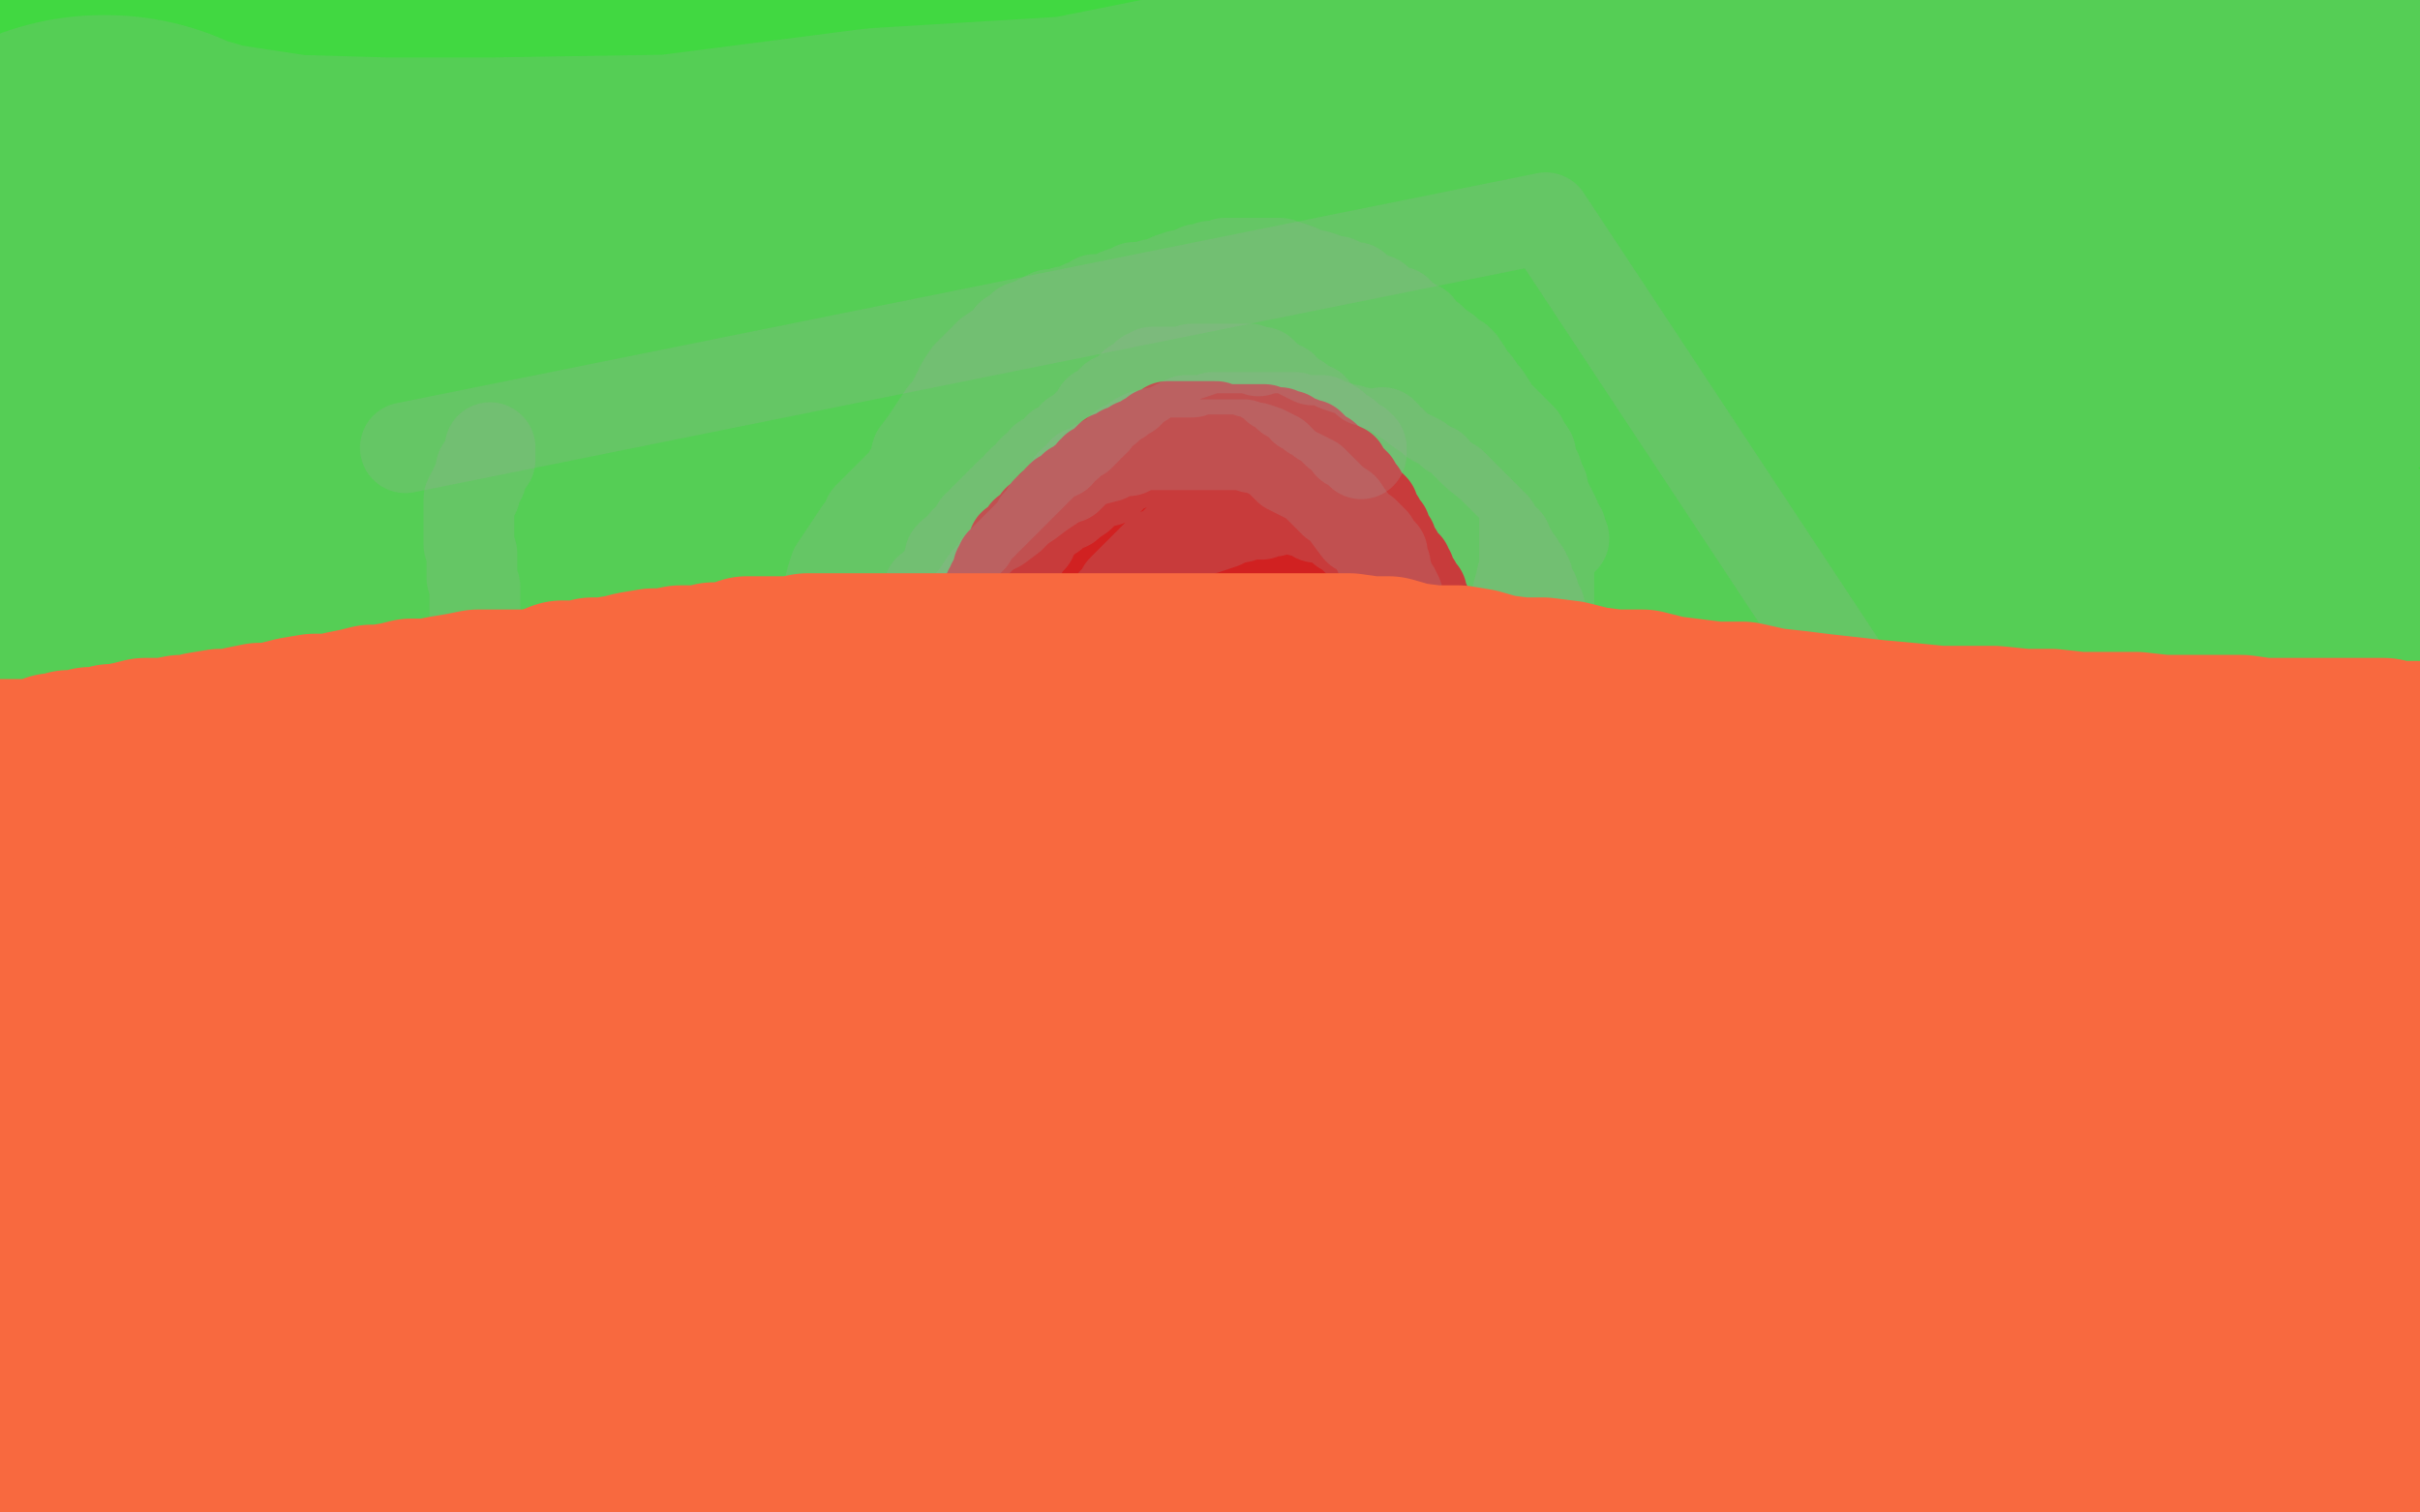 <?xml version="1.0" standalone="no"?>
<!DOCTYPE svg PUBLIC "-//W3C//DTD SVG 1.1//EN"
"http://www.w3.org/Graphics/SVG/1.1/DTD/svg11.dtd">

<svg width="800" height="500" version="1.1" xmlns="http://www.w3.org/2000/svg" xmlns:xlink="http://www.w3.org/1999/xlink" style="stroke-antialiasing: false"><desc>This SVG has been created on https://colorillo.com/</desc><rect x='0' y='0' width='800' height='500' style='fill: rgb(255,255,255); stroke-width:0' /><polyline points="385,469 374,469 369,469 365,469 356,469 353,469 350,469 345,469 338,469 335,469 332,469 329,469 326,470 322,470 318,470 316,470 312,470 309,470 306,470 302,470 300,470 297,470 291,470 288,470 285,470 282,470 279,470 276,470 273,470 270,470 266,470 262,470 258,470 254,470 250,469 246,469 243,468 240,467 237,467 234,467 231,467 228,466 225,466 222,466 217,465 213,465 209,465 203,464 198,464 193,463 189,463 183,463 178,463 174,463 170,463 164,463 160,463 154,463 149,461 144,461 139,461 134,461 130,461 126,461 122,461 118,461 114,461 110,461 106,461 102,461 98,461 93,460 89,459 84,459 80,459 76,458 73,457 70,457 66,456 62,456 59,456 55,456 51,456 49,456 46,455 42,455 39,455 37,455 34,455 31,455 28,455 26,455 23,455 21,455 19,455 18,455 17,455 16,454 14,454 13,454 12,454 12,455 12,456 12,457 13,456 15,454 18,451 22,447 26,443 30,439 34,435 40,431 49,427 58,423 68,420 80,417 94,413 107,410 121,407 133,406 145,404 157,403 169,403 181,401 193,400 205,400 217,400 229,400 241,400 253,399 265,399 277,399 289,398 299,398 310,397 321,397 330,395 341,395 350,395 359,395 369,395 377,394 385,394 393,394 401,394 409,393 418,393 426,393 434,393 442,393 450,393 458,393 466,394 474,394 482,395 490,396 497,396 502,397 509,397 514,397 522,397 528,397 534,397 538,397 546,397 554,397 562,395 570,395 579,395 587,395 595,395 602,395 609,394 614,394 622,393 627,391 632,391 638,391 643,391 649,390 653,390 658,389 661,389 666,389 670,389 675,389 681,389 686,389 691,389 695,389 699,389 704,389 709,389 712,389 715,389 718,389 721,389 724,389 727,389 730,390 732,390 735,390 738,390 740,390 742,390 744,390 746,390 749,390 750,390 751,390 752,390 753,390 754,389 755,389 755,388 755,387 756,386 756,385 756,384 757,383 758,383 758,382 758,381 759,381 759,380 760,379 761,379 762,379 763,379 764,379 765,379 766,378 767,377 770,376 771,375 772,374 773,371 773,369 773,368 773,367 773,366 773,364 772,362 772,359 771,359 770,357 770,355 769,355 768,354 768,353 767,352 766,351 763,350 761,349 758,348 756,347 753,347 750,347 746,347 742,347 736,347 730,346 725,346 717,346 708,346 698,347 687,347 675,351 663,351 648,354 636,355 622,356 608,358 596,359 583,359 570,361 555,361 541,362 527,362 513,362 499,363 487,364 474,364 460,365 446,365 432,365 418,365 406,365 392,365 379,365 367,365 355,365 343,365 331,365 320,367 310,367 300,367 291,367 282,367 272,367 262,367 251,367 242,367 232,366 222,365 212,364 202,363 193,362 183,361 175,361 166,361 158,361 150,361 142,359 134,359 126,359 119,358 111,358 106,357 98,355 91,355 86,354 78,353 72,352 66,352 61,351 56,351 50,351 46,351 41,350 38,350 34,350 30,350 24,350 20,350 17,350 14,351 10,351 8,351 5,352 2,352 0,353 4,350 9,346 14,342 23,338 33,333 42,330 54,327 66,324 78,322 91,319 105,315 120,312 135,310 151,306 170,303 188,299 209,296 226,295 243,294 259,294 279,293 299,291 316,291 330,291 345,291 361,291 378,291 394,291 410,291 425,291 441,291 454,291 466,293 480,293 492,292 505,291 517,291 529,289 541,287 554,286 566,285 578,283 588,283 597,283 606,283 616,283 626,283 634,283 642,283 647,283 653,284 658,285 664,286 670,286 674,287 678,287 681,287 685,288 690,289 693,290 696,291 698,291 702,292 706,293 709,293 712,294 715,295 718,295 722,296 725,296 727,297 730,297 734,298 737,299 738,299 742,299 744,299 747,299 749,299 751,299 754,299 755,299 758,299 759,299 760,299 762,299 763,299 765,299 766,299 768,299 770,299 770,298 771,298 773,297 774,296 775,296 776,296 776,295 777,295 778,295 779,294 779,293 782,292 782,291 784,288 786,285 786,280 786,278 786,275 785,272 782,270 779,267 775,265 772,263 769,263 763,260 758,259 754,259 750,259 742,259 737,259 730,259 725,259 718,259 711,261 704,262 696,263 688,265 678,266 667,267 657,268 646,269 635,270 623,271 611,272 601,273 589,273 577,275 562,275 547,275 535,275 521,275 507,274 494,274 480,273 465,272 449,272 434,272 418,271 398,270 381,268 366,267 351,265 334,263 317,263 302,260 286,259 271,255 257,254 245,251 231,250 218,247 202,245 187,243 173,242 158,240 145,239 131,236 118,235 106,233 95,231 83,230 72,227 62,227 52,223 42,222 33,221 25,220 17,219 9,218 0,217 0,264 6,267 11,268 17,270 22,271 28,273 34,274 38,275 42,275 48,275 51,275 54,275 56,275 59,275 62,275 63,275 66,275 68,275 70,275 73,275 76,275 79,275 83,275 87,275 93,274 98,274 104,273 110,273 115,272 121,271 129,270 137,268 146,267 155,263 165,260 174,257 184,254 195,250 207,245 221,240 238,235 254,231 271,225 287,222 304,215 320,211 336,207 353,203 369,199 384,196 398,194 410,192 422,190 434,187 443,185 453,182 462,179 471,177 481,175 490,174 500,173 509,171 518,171 526,171 534,171 542,171 550,171 554,171 560,171 566,171 571,172 577,174 584,175 592,175 598,176 605,177 610,179 616,179 622,180 627,181 633,182 640,183 646,184 651,185 657,186 662,187 666,187 670,188 675,189 679,191 684,191 690,192 695,193 701,193 706,193 711,193 717,193 722,193 727,193 733,193 737,193 742,193 748,193 753,192 755,191 758,191 762,190 764,189 766,188 767,188 768,187 770,187 771,187 772,187 773,187 774,187 775,187 776,187 777,187 778,187 779,187 780,187 780,186 781,185 782,185 782,184 782,183 782,181 781,179 778,175 775,173 772,169 766,165 758,161 752,157 746,153 739,149 732,146 725,143 712,138 705,135 698,131 689,128 681,127 674,124 667,123 662,123 656,122 650,120 645,120 641,120 635,121 630,122 619,123 611,124 604,126 596,129 587,131 578,134 569,136 558,139 546,142 534,143 521,146 508,149 493,151 478,151 465,153 450,154 438,154 424,155 412,156 398,157 386,158 372,158 359,158 347,158 334,158 320,158 307,157 295,157 283,155 273,155 261,155 251,155 241,155 231,155 222,155 213,155 203,155 194,156 186,157 178,158 169,159 161,160 153,161 146,162 140,163 134,164 126,165 118,165 113,166 107,166 99,167 91,167 83,168 75,168 67,169 60,170 53,171 47,171 41,173 35,173 31,173 26,173 22,173 20,173 17,173 14,173 12,173 10,173 7,173 6,173 4,173 2,173 1,173 5,124 13,119 22,115 36,112 51,110 66,107 84,106 97,105 109,104 124,103 137,102 152,100 166,99 179,99 193,99 206,97 219,96 231,95 246,94 261,91 276,91 289,89 302,89 317,88 331,88 345,88 358,87 371,86 385,86 399,86 414,85 428,85 444,85 458,85 470,85 486,85 498,85 513,83 525,83 538,82 553,80 566,79 581,79 593,79 605,77 616,76 624,76 632,76 641,76 649,76 657,76 665,76 674,76 682,77 688,77 696,79 703,79 710,80 717,81 722,82 730,83 735,84 741,85 744,86 747,87 750,87 753,87 756,87 759,88 762,89 765,89 767,90 770,90 771,90 774,90 775,90 777,90 779,90 781,90 782,90 783,90 784,90 785,90 786,90 787,91 788,91 789,91 790,91 791,91 791,92 792,92 793,94 793,95 794,95 794,98 794,99 794,101 794,102 794,103 794,104 794,105 794,106 794,107 793,107 793,106 792,103 791,97 790,91 787,85 785,79 782,74 778,67 774,60 770,55 766,48 763,43 759,36 756,31 752,28 749,24 745,19 741,17 739,15 735,12 733,10 730,8 729,7 726,7 724,6 722,5 719,5 717,4 714,4 710,4 706,4 704,4 699,5 694,6 688,7 682,7 673,8 665,10 657,11 647,13 638,14 628,16 618,18 606,20 596,23 585,26 574,28 562,30 551,32 542,33 532,35 522,35 513,36 504,36 494,38 485,39 475,39 466,39 457,39 446,39 436,39 425,39 414,39 405,39 396,39 385,39 376,39 366,39 357,39 349,39 339,41 330,41 321,41 311,41 302,41 293,40 283,39 274,39 265,39 255,37 246,37 236,36 227,35 218,34 208,33 200,32 192,31 183,30 175,29 167,28 161,28 154,27 147,27 138,26 130,26 124,26 116,26 108,26 100,26 92,25 83,24 75,24 67,24 61,24 53,24 45,24 37,24 30,24 23,24 18,25 10,26 5,27 1,27" style="fill: none; stroke: #41d841; stroke-width: 108; stroke-linejoin: round; stroke-linecap: round; stroke-antialiasing: false; stroke-antialias: 0; opacity: 1.0"/>
<polyline points="788,472 788,475 788,475 788,479 788,479 788,481 788,481 788,483 788,483 788,486 788,486 788,487 788,487 788,490 788,490 788,492 788,492 788,493 788,493 788,495 788,495 788,496 788,496 788,497 788,497 788,498 788,498 788,499" style="fill: none; stroke: #41d841; stroke-width: 108; stroke-linejoin: round; stroke-linecap: round; stroke-antialiasing: false; stroke-antialias: 0; opacity: 1.0"/>
<polyline points="418,246 417,246 417,246 416,245 416,245 415,245 415,245 415,244 415,244 414,244 414,244 414,243 414,243 413,243 413,243 412,243 412,243 411,243 411,243 410,242 409,242 409,241 408,241 407,240 407,239 406,239 406,238 406,237 406,236 407,235 408,235 409,235 410,235 410,234 411,233 412,233 412,232 413,231 414,231 415,230 416,230 417,230 418,230 419,230 420,230 421,230 422,230 422,231 423,231 424,231 425,232 426,233 426,234 427,235 428,235 428,236 429,237 430,237 430,238 430,239 430,240 430,241 430,242 430,243 431,243 431,244 431,245 431,246 431,247 431,248 431,249 430,249 430,250 429,251 428,251 427,251 426,252 425,252 424,252 423,252 423,253 422,253 421,254 420,254 419,254 418,254 417,254 416,254 415,254 414,254 413,254 412,254 411,254 410,254 409,254 408,254 407,254 406,254 406,253 405,253 404,253 403,252 402,251 401,250 401,249 400,249 399,248 399,247 398,247 397,246 396,245 395,244 395,243 394,243 393,242 392,241 392,240 391,239 391,238 391,237 391,236 391,235 391,234 392,234 392,233 393,232 394,231 395,231 395,230 396,230 397,229 398,229 399,228 400,228 401,227 402,227 403,227 404,227 406,227 407,226 408,225 410,224 412,224 413,223 414,223 414,222 415,222 416,222 417,222 417,221 418,221 419,221 420,220 421,220 422,220 423,220 424,220 425,220 426,220 426,221 427,221 428,221 429,222 429,223 430,223 430,224 431,225 432,225 433,226 433,227 434,227 434,228 435,229 436,229 436,230 437,231 437,232 438,233 438,234 438,235 438,236 438,237 438,238 438,239 437,240 437,241 436,241 435,241 435,242 434,243 433,244 432,244 431,245 430,245 430,246 429,246 429,247 428,247 427,247 426,247 426,248 425,249 424,249 423,249 422,249 422,250 422,251 421,251 420,251 419,251 418,251 417,252 416,252 415,253 414,253 413,253 412,253 411,253 410,253 409,253 407,252 406,251 405,251 404,251 403,251 403,250 402,249 401,248 400,247 399,247 398,247 398,246 398,245 397,245 396,244 395,243 395,242 394,242 394,241 394,240 394,239 394,238 394,237 394,236 394,235 395,235 395,234 396,234 396,233 397,233 397,232 397,231 398,231 398,230 399,229 400,228 401,227 402,227 402,226 403,226 403,225 404,224 405,224 405,223 406,223 407,223 408,222 409,222 410,222 411,221 412,221 413,221 414,220 415,220 416,219 417,219 418,219 419,219 420,219 421,219 422,219 422,218 422,217 422,216 422,215 422,214 421,214 420,214 420,213 419,213 418,213 417,213 416,213 415,213 414,213 413,213 412,214 411,214 410,214 410,215 409,215 408,215 407,215 406,215 405,215 405,216 404,216 403,216 402,216 402,217 401,217 401,218 400,218 399,218 398,219 397,219 396,219 395,219 394,219 394,220 393,220 392,220 391,220 390,221 390,222 389,223 388,223 388,224 387,224 387,225 386,226 386,227 386,228 385,228 385,229 385,230 384,231 383,231 383,232 382,232 382,233 382,234 382,235 382,236 382,237 382,238 382,239 382,240 382,241 382,242 382,243 383,244 384,244 384,245 385,246 386,247 386,248 387,248 388,249 388,250 389,250 390,251 390,252 391,252 392,253 393,254 394,254 394,255 395,255 395,256 396,256 396,257 397,257 398,258 399,259 400,259 401,260 402,260 402,261 403,261 404,261 404,262 405,262 406,262 407,262 408,263 409,263 410,263 411,263 412,263 413,263 414,263 415,263 416,263 417,263 418,263 419,263 420,263 421,263 422,263 422,262 423,261 424,261 425,261 426,260 426,259 427,259 428,259 429,259 430,259 430,258 431,258 431,257 432,257 433,257 434,257 434,256 434,255 435,255 436,255 437,254 438,253 439,252 439,251 440,251 441,251 442,250 442,249 443,249 444,248 444,247 445,247 446,247 446,246 446,245 447,245 447,244 447,243 448,243 449,243 449,242 449,241 450,240 450,239 451,239 451,238 451,237 452,236 452,235 453,235 453,234 453,233 453,232 454,231 454,230 454,229 454,228 454,227 454,226 454,225 454,224 454,223 454,222 454,221 454,220 453,219 452,219 452,218 451,217 450,217 450,216 450,215 449,215 448,214 448,213 447,212 446,211 445,210 444,209 444,208 443,207 442,207 442,206 441,206 440,205 440,204 439,203 438,203 438,202 437,202 436,201 436,200 435,199 434,199 434,198 433,198 432,198 432,197 431,196 430,196 430,195 429,195 428,195 428,194 427,194 426,194 425,194 424,193 423,193 422,192 421,192 421,191 420,191 419,191 418,191 417,191 416,191 415,191 414,191 413,191 412,191 411,191 410,191 409,192 408,192 407,192 406,193 405,193 405,194 404,194 403,195 402,195 401,195 400,195 399,195 398,195 398,196 397,196 396,197 395,197 394,197 393,197 393,198 392,198 391,198 390,198 389,199 388,199 387,199 386,199 385,199 384,200 383,200 382,201 381,202 381,203 380,203 379,203 378,203 378,204 377,204 377,205 376,205 375,205 375,206 374,207 373,207 372,208 371,209 370,210 370,211 369,211 368,211 367,212 366,213 365,213 365,214 365,215 364,215 363,215 363,216 363,217 362,217 362,218 362,219 362,220 361,220 361,221 361,222 361,223 361,224 361,225 361,226 361,227 361,228 361,230 362,231 362,232 362,233 362,234 362,235 363,235 364,235 364,236 364,237 364,238 364,239 365,239 365,240 366,240 366,241 366,242 366,243 366,244 367,244 367,245 368,246 368,247 368,248 369,248 370,249 370,250 370,251 370,252 371,252 372,253 372,254 372,255 373,255 374,256 374,257 375,258 376,258 376,259 377,260 378,260 378,261 378,262 379,262 380,262 380,263 381,264 382,264 382,265 383,266 384,266 385,267 386,267 386,268 387,268 388,268 389,269 390,269 390,270 391,270 392,270 392,271 393,271 394,271 395,271 396,271 397,271 398,271 399,272 400,272 401,272 402,272 403,272 404,272 405,272 406,272 407,272 408,272 409,272 410,272 411,272 412,272 413,272 414,272 415,272 416,272 417,272 418,272 419,272 420,272 421,272 422,272 423,272 424,272 425,272 426,271 427,271 428,271 429,271 430,271 430,270 431,269 432,269 433,269 434,268 435,267 436,267 437,267 438,266 438,265 439,265 440,264 441,264 441,263 442,263 443,263 443,262 444,262 445,261 446,260 447,259 448,259 448,258 449,257 449,256 450,255 451,255 451,254 451,253 452,253 453,253 453,252 453,251 454,251 454,250 454,249 454,248 455,248 455,247 456,246 457,245 457,244 457,243 458,243 458,242 458,241 459,240 459,239 460,239 461,238 461,237 461,236 461,235 461,234 461,233 462,233 462,232 462,231 462,230 462,229 462,228 462,227 462,226 462,225 462,224 462,223 462,222 462,221 462,220 462,219 462,218 462,217 462,216 462,215 462,214 462,213 462,212 462,211 461,211 461,210 460,210 460,209 459,208 459,207 458,206 458,205 458,204 457,204 457,203 456,203 456,202 455,202 454,201 454,200 454,199 453,199 452,198 451,197 450,196 450,195 449,195 448,194 447,193 446,192 446,191 445,191 444,190 443,190 442,189 442,188 442,187 441,187 441,186 440,186 439,185 438,184 437,183 436,183 435,182 434,182 434,181 433,180 432,180 431,179 430,179 429,179 428,179 427,179 426,179 426,178 425,178 425,177 424,177 423,177 422,177 421,177 420,177 419,177 418,176 417,176 416,176 415,176 414,176 413,176 412,176 411,176 410,176 409,176 408,176 407,176 406,176 405,176 404,176 403,176 402,176 402,177 401,177 400,177 399,177 398,177 397,177 396,177 395,178 394,178 393,178 392,178 391,178 390,178 389,178 388,178 387,179 386,179 385,179 384,179 383,179 382,179 381,179 381,180 380,180 379,180 379,181 378,181 377,181 376,181 375,182 375,183 374,183 373,183 372,183 371,183 371,184 370,184 370,185 369,185 368,186 367,186 367,187 366,187 365,187 364,188 363,188 363,189 362,190 361,191 360,192 359,192 359,193 358,194 358,195 357,195 357,196 357,197 356,197 355,197 355,198 354,199 354,200 354,201 353,201 353,202 353,203 352,203 351,204 351,205 351,206 351,207 350,208 350,209 350,210 350,211 350,212 350,213 350,214 350,215 350,216 350,217 350,218 350,219 350,220 350,221 350,222 350,223 351,223 351,224 351,225 351,226 352,226 352,227 353,227 353,228 353,229 354,230 354,231 354,232 355,233 355,234 355,235 356,235 356,236 357,237 357,238 358,239 358,240 358,241 358,242 359,243 360,244 360,245 360,246 361,247 362,247 362,248 362,249 363,250 363,251 364,251 364,252 365,252 366,252 366,253 366,254 366,255 367,255 368,256 369,257 369,258 370,258 370,259 371,259 372,259 372,260 373,261 374,261 374,262 375,263 376,263 377,263 378,264 379,265 380,265 380,266 381,266 382,266 383,266 384,267 385,267 386,267 386,268 387,268 388,268 389,268 390,268 390,269 391,269 392,269 393,269 394,269 394,270 395,270 396,270 397,270 398,270 399,270 400,270 401,270 402,270 403,270 404,270 405,270 406,270 406,271 407,271 408,271 409,271 410,271 411,271 412,271 413,271 414,271 415,271 416,271 417,271 418,271 419,271 420,271 421,271 422,271 422,270 423,270 423,269 424,269 425,269 426,269 427,268 428,268 429,268 430,267 431,267 431,266 431,265 432,265 433,265 434,264 435,263 436,263 437,263 438,263 438,262 439,262 439,261 440,261 441,260 442,259 443,259 444,258 445,257 446,256 446,255 447,255 448,255 449,254 449,253 450,253 450,252 451,251 452,251 453,251 453,250 454,249 455,248 455,247 456,247 457,247 457,246 458,245 458,244 459,243 460,243 461,242 461,241 462,241 462,240 462,239 463,238 463,237 464,237 464,236 465,235 465,234 465,233 466,233 466,232 466,231 466,230 466,229 467,228 467,227 468,227 468,226 468,225 468,224 469,223 469,222 469,221 469,220 469,219 469,218 469,217 469,216 469,215 469,214 469,213 469,212 469,211 468,211 467,210 467,209 467,208 467,207 466,207 466,206 466,205 466,204 466,203 465,203 465,202 464,202 464,201 463,200 462,199 462,198 462,197 462,196 461,195 460,195 460,194 459,194 459,193 459,192 458,192 458,191 458,190 457,190 457,189 456,188 456,187 455,187 455,186 454,186 454,185 454,184 454,183 453,183 452,183 452,182 452,181 451,181 451,180 450,180 450,179 449,179 448,178 448,177 448,176 447,176 446,176 446,175 445,174 444,173 443,172 442,171 441,171 440,170 440,169 439,169 439,168 438,168 438,167 437,167 436,167 435,167 435,166 434,166 434,165 433,164 432,164 431,164 431,163 430,163 429,163 428,163 428,162 427,162 426,162 426,161 425,161 425,160 424,160 423,160 422,160 421,160 420,159 419,159 418,159 417,159 416,159 415,159 414,159 413,159 412,159 411,159 410,159 409,159 408,159 407,159 406,159 405,159 404,159 403,159 402,159 401,159 400,159 399,159 398,159 397,159 396,159 395,159 394,159 393,159 393,160 392,160 391,160 391,161 390,161 390,162" style="fill: none; stroke: #dc0000; stroke-width: 30; stroke-linejoin: round; stroke-linecap: round; stroke-antialiasing: false; stroke-antialias: 0; opacity: 1.0"/>
<polyline points="389,162 388,162 387,163 386,163 385,163 384,163 383,164 382,164 382,165 381,166 380,166 379,166 378,167 377,167 376,167 375,167 375,168 374,168 374,169 373,170 372,170 371,170 370,171 369,171 368,171 367,171 367,172 366,172 366,173 365,174 365,175 364,175 364,176 363,177 363,178 363,179 362,180 362,181 362,182 362,183 362,184 362,185 361,185 361,186 361,187 361,188 361,189 361,190 360,191 359,192 359,193 359,194 359,195 358,195 357,195 357,194 356,194 355,194 355,193 354,192 354,191 354,190 354,189 354,188 354,187 354,186 355,186 355,185 355,184 356,184 356,183 357,183 357,182 358,182 358,181 357,181 357,182 356,183 355,183 354,184 354,185 353,186 353,187 352,187 351,187 350,187 350,188 350,189 349,189 348,189 347,190 347,191 346,191 345,192 344,193 343,193 343,194 342,195 342,196 341,197 340,198 340,199 339,199 339,200 339,201 339,203 339,204 339,205 339,207 339,208 339,209 339,210 339,211 339,212 339,213 339,214 339,215 339,216 339,217 339,218 339,219 339,220 340,221 340,222 340,223 341,223 341,224 341,225 341,226 341,227 342,228 342,229 342,230 342,231 343,231 344,232 344,233 345,233 345,234 345,235 346,235 346,236 346,237 347,238 348,239 349,239 349,240 349,241 350,241 350,242 350,243 351,243 351,244 352,245 353,245 353,246 354,246 354,247 355,248 356,248 356,249 357,250 357,251 358,251 358,252 359,252 360,253 361,254 362,255 363,256 364,256 364,257 365,257 366,258 366,259 367,259 368,259 368,260 369,261 370,261 370,262 370,263 371,263 372,263 373,263 373,264 374,264 374,265 375,266 376,266 376,267 377,267 378,267 379,268 380,268 380,269 381,269 382,270 382,271 383,271 384,271 384,272 385,272 386,272 386,273 387,274 388,274 389,274 390,274 390,275 391,275 392,275 393,276 394,276 395,276 396,276 396,277 397,277 397,278 398,278 399,278 400,278 401,278 402,278 402,279 403,279 404,279 405,279 406,279 407,279 408,279 409,279 410,279 411,279 412,279 413,279 414,279 415,279 416,279 417,279 418,279 419,279 420,279 421,279 422,279 423,279 424,278 425,278 426,278 426,277 427,277 428,277 429,277 430,277 430,276 431,276 431,275 432,275 433,275 434,275 435,275 435,274 436,274 437,273 438,273 438,272 439,271 440,271 441,271 441,270 442,270 442,269 443,269 444,269 445,268 445,267 446,267 447,266 447,265 448,265 449,265 449,264 449,263 450,263 451,262 451,261 452,260 453,259 454,259 454,258 455,258 455,257 456,257 457,256 457,255 458,255 458,254 458,253 459,253 460,252 461,251 462,251 462,250 462,249 463,249 464,248 465,247 466,247 466,246 466,245 467,244 468,243 469,243 469,242 470,241 470,240 470,239 471,238 472,238 472,237 473,236 473,235 474,234 474,233 474,232 474,231 474,230 475,229 475,228 475,227 475,226 476,225 476,223 476,222 476,221 476,219 476,218 476,217 476,216 476,215 476,214 476,213 476,212 475,212 475,211 475,210 475,209 475,208 474,207 474,206 474,205 474,204 473,203 472,203 472,202 471,201 471,200 471,199 470,199 470,198 470,197 470,196 469,195 468,195 468,194 468,193 467,193 466,192 466,191 466,190 466,189 465,189 465,188 465,187 464,187 463,186 463,185 462,185 462,184 462,183 461,183 461,182 460,181 460,180 460,179 459,179 459,178 458,177 458,176 458,175 457,175 457,174 456,173 456,172 455,171 454,171 454,170 454,169 454,168 453,167 452,167 452,166 451,165 450,165 450,164 450,163 449,163 449,162 448,161 448,160 447,160 447,159 446,159 446,158 445,158 444,157 444,156 444,155 443,155 442,155 442,154 441,154 440,153 439,152 438,151 437,151 436,150 435,150 434,150 434,149 434,148 433,147 432,147 431,147 430,147 430,146 429,146 428,146 427,146 426,145 426,144 425,144 424,144 423,143 422,143 421,143 420,143 419,143 418,143 418,142 417,142 416,142 415,142 414,142 413,142 412,142 411,142 410,142 409,142 408,142 407,142 406,142 405,142 404,142 403,142 402,142 401,142 400,142 399,142 398,142 398,143 397,143 396,143 394,143 394,144 393,144 393,145 392,145 391,145 390,146 390,147 389,147 387,148 386,149 385,149 385,150 384,151 383,151 382,151 382,152 381,152 381,153 380,153 379,153 378,153 378,154 377,155 376,155 375,155 374,156 373,157 372,157 371,157 370,158 370,159 369,159 368,159 367,159 367,160 366,160 365,160 364,161 363,161 363,162 362,162 361,163 360,163 359,163 358,163 357,164 356,164 355,164 354,165 353,166 353,167 352,167 351,167 350,167 350,168 349,168 348,168 348,169 347,170 346,171 345,172 344,172 343,173 343,174 342,175 341,175 340,176 339,176 339,177 338,178 338,179 337,179 336,180 335,180 335,181 335,182 334,183 334,184 333,184 333,185 332,186 331,186 331,187 331,188 330,188 330,189 330,190 330,191 329,191 329,192 328,193 328,194 328,195 327,195 327,196 327,197 327,198 327,199 326,199 326,200 326,201 326,202 326,203 326,204 326,205 326,206 326,207 326,208 326,209 326,210 326,211 326,212 326,213 326,214 326,215 326,216 326,217 326,218 326,219 326,220 326,221 326,222 326,223 327,224 327,225 328,226 329,227 329,228 330,228 330,229 330,230 330,231 331,232 332,232 333,233 333,234 334,235 335,236 336,237 337,238 338,239 339,240 340,241 340,242 341,242 342,243 343,244 344,245 344,246 345,246 346,247 347,248 348,249 348,250 349,250 350,251 351,252 352,253 352,254 353,255 354,255 354,256 354,257 355,258 356,259 357,259 358,259 358,260 358,261 359,261 360,262 360,263 361,263 362,264 362,265 363,266 364,267 365,267 366,268 366,269 367,270 368,271 369,271 370,272 370,273 371,274 372,275 373,275 374,275 375,276 376,277 377,278 378,278 379,279 380,279 381,280 382,281 383,281 384,282 385,282 386,283 388,283 388,284 389,284 390,284 390,285 392,286 393,286 394,286 395,286 396,286 397,286 398,286 399,286 400,286 401,286 402,286 403,286 404,286 405,286 406,286 407,286 409,285 410,285 410,284 411,284 413,283 415,283 415,282 417,281 418,281 419,280 420,279 422,279 423,278 424,278 426,278 426,277 428,276 429,275 430,275 431,274 432,274 433,273 434,273 434,272 435,271 436,271 437,271 437,270 438,270 438,269 439,268 440,267 441,267 441,266 442,266 442,265 443,264 444,263 445,263 445,262 446,262 446,260 447,259 448,259 449,258 450,256 450,255 451,255 452,254 453,253 454,252 454,251 455,250 455,249 456,248 457,247 458,247 458,246 459,245 459,244 459,243 460,243 461,243 462,241 462,240 462,239 462,238 463,237 464,236 464,235 465,234 465,233 466,232 466,231 466,230 467,229 467,228 468,227 468,226 468,225 468,224 468,223 468,222 468,221 469,220 469,219 469,218 469,216 469,215 469,214 469,213 469,212 469,211 469,208 469,207 468,205 468,204 467,204 466,203 466,202 466,201 465,200 464,199 463,198 462,197 462,196 462,195 461,195 460,194 460,193 459,193 458,192 458,191 457,190 456,189 455,188 454,187 453,186 452,185 451,184 450,183 450,182 449,181 448,181 448,180 448,179 447,179 446,179 446,178 446,177 445,176 444,175 443,175 442,174 442,173 441,172 440,171 439,171 438,170 438,169 437,168 436,167 435,167 434,166 434,165 433,164 432,163 431,163 430,162 430,161 429,160 428,159 427,159 426,158 426,157 425,156 425,155 424,155 423,155 422,154 422,153 421,152 421,151 420,151 419,151 418,151 418,150 417,149 417,148 416,148 415,147 414,147 413,146 412,146 411,146 410,145 410,144 409,144 409,143 408,143 407,143 406,143 405,142 404,142 403,142 402,142 402,141 401,141 400,141 399,141 398,141 397,141 396,141 395,141 394,141 393,141 392,141 391,141 390,141 389,141 388,141 387,141 386,141 386,142 385,142 385,143 384,143 383,143 382,143 382,144 381,144 381,145 380,145 379,145 379,146 378,146 378,147 377,147 376,147 375,147 375,148 374,148 373,149 372,149 371,149 371,150 370,150 370,151 369,151 368,151 367,151 367,152 366,152 365,153 365,154 364,154 363,155 362,155 362,156 361,156 361,157 360,158 359,159 358,159 358,160 357,160 356,161 355,161 355,162 354,163 353,164 352,164 351,164 350,165 350,166 350,167 349,167 348,167 347,168 346,169 346,170 346,171 345,171 344,172 343,172 343,173 342,174 342,175 342,176 342,177 341,178 341,179 341,181 341,182 341,183 341,185 342,187 342,190 343,192 343,194 344,196" style="fill: none; stroke: #dc0000; stroke-width: 30; stroke-linejoin: round; stroke-linecap: round; stroke-antialiasing: false; stroke-antialias: 0; opacity: 1.0"/>
<polyline points="466,236 466,235 466,235 465,235 465,235 464,234 464,234 463,234 463,234 463,233 463,233 462,232 462,232 462,231 462,231 461,231 461,231 460,230 460,230 459,230 458,229 458,228 458,227 457,227" style="fill: none; stroke: #a9a9a9; stroke-width: 30; stroke-linejoin: round; stroke-linecap: round; stroke-antialiasing: false; stroke-antialias: 0; opacity: 0.2"/>
<polyline points="451,220 451,219 451,219 452,219 452,219 452,218 452,218 452,217 452,217 453,217 453,217 453,216 453,216 454,215 454,215 455,214 455,214 456,214 456,214 456,213 457,212 458,211 459,211 460,211 461,210 462,210 463,210 464,210 465,210 466,210 467,210 468,210 469,210 470,210 470,211 471,211 472,211 473,211 473,212 474,212 474,213 474,214 474,215 475,215 476,215 476,216 477,217 478,218 478,219 478,220 478,221 478,222 479,223 480,224 480,225 480,226 480,227 480,228 480,229 480,230 479,231 479,232 478,233 478,234 477,235 476,236 475,236 475,237 474,238 474,239 473,239 473,240 472,240 471,241 471,242 471,243 470,243 470,244 470,245 470,246 469,247 469,248 469,249 468,250 468,251 467,251 467,252 467,253 467,254 467,255 467,256 467,257 467,258 467,259 467,260 467,261 467,262 467,263 467,264 467,265 467,266 468,267 468,268 468,269 468,270 468,271" style="fill: none; stroke: #a9a9a9; stroke-width: 30; stroke-linejoin: round; stroke-linecap: round; stroke-antialiasing: false; stroke-antialias: 0; opacity: 0.2"/>
<polyline points="474,237 474,238 474,238 474,239 474,239 475,239 475,239 475,240 475,240 475,242 475,242 475,243 475,243 476,243 476,243 477,244 477,244 477,245 477,245 477,246 477,247 477,248 477,249 477,250 477,251 477,252 477,253 477,254 477,255 477,256 477,257 477,258 477,259 476,259 476,260 476,261 476,262 476,263 475,264 475,265 475,266 474,267 474,268 474,269 474,270 474,271 473,271 472,271 472,272 472,273 471,274 470,275 470,276 469,276 468,277 467,278 466,279 465,279 464,280 463,280 462,281 462,282 461,282 460,282 459,283 458,283 457,284 456,284 455,284 454,285 454,286 453,286 452,286 451,287 450,287 449,288 448,288 447,288 446,288 445,289 444,289 443,289 442,290 441,290 440,290 439,290 438,290 437,290 436,290 435,290 434,290 433,290 432,290 431,290 430,290 429,290 428,290 427,290 426,290 425,290 424,290 423,290 422,290 421,290 420,290 419,290 418,290 417,290 416,290 415,290 414,290 413,290 412,291 411,291 410,291 410,292 409,292 408,293 408,294 407,294 406,294 406,295 405,296 404,296 403,296 402,296 402,297 402,298 401,298 400,298 399,298 398,299 397,299 396,299 395,299 394,299 393,299 392,299 391,299 390,299 389,299 388,299 387,299 386,298 386,297 385,297 384,297 384,296 383,295 382,295 381,294 380,293 379,292 378,292 378,291 377,291 375,290 374,290 374,289 372,288 370,287 368,286 366,286 366,285 364,283 362,283 359,282 357,281 355,280 354,279 351,279 349,277 346,276 345,275 342,274 341,273 338,272 337,270 334,269 332,267 330,266 327,265 326,263 323,263 321,262 318,261 316,259 314,259 314,258 312,257 311,256 310,255 309,255 308,255 306,254 306,253 305,252 304,251 303,251 303,250 302,249 302,248 301,247 300,247 299,247 299,246 298,245 298,244 298,243 297,243 297,242 296,241 296,240 296,239 296,238 296,237 295,237 295,236 295,235 295,234 295,233 295,232 295,231 295,230 295,229 295,228 295,227 295,226 295,225 295,224 295,223 295,222 295,221 295,220 295,219 295,218 296,217 296,216 296,215 297,215 297,214 297,213 297,212 298,211 299,209 300,208 300,207 301,207 301,206 302,205 302,204 302,203 303,203 304,201 305,200 306,199 306,198 307,198 307,196 307,195 308,195 314,187 314,185 314,184 315,183 316,183 317,183 317,182 318,181 319,179 320,179 321,178 321,177 322,176 323,175 323,174 324,174 325,173 325,172 326,172 326,171 327,171 327,170 328,170 329,169 329,168 330,168 330,167 331,167 331,166 332,166 333,165 333,164 334,164 334,163 335,163 336,162 337,161 337,160 338,160 338,159 339,159 340,158 341,157 341,156 342,156 342,155 343,155 344,154 345,153 345,152 346,152 347,151 349,150 350,150 350,149 350,148 351,148 352,147 353,147 354,146 355,145 355,144 356,144 357,144 358,143 359,142 359,141 360,140 361,140 362,139 362,138 363,137 363,136 364,136 365,135 366,135 367,134 367,133 368,132 370,132 370,131 371,131 373,130 373,129 374,129 374,128 375,127 376,127 377,126 378,126 378,125 379,125 379,124 380,124 381,124 381,123 382,123 383,123 384,123 385,123 386,123 387,123 388,123 389,123 390,123 391,123 392,123 393,123 394,123 394,122 395,122 396,122 397,122 398,122 399,122 400,122 401,122 402,122 403,122 404,122 405,122 406,122 407,122 408,122 409,122 410,122 411,122 412,122 413,122 413,123 414,123 415,123 416,123 417,123 418,124 418,125 419,125 420,126 421,127 422,127 422,128 423,128 424,128 424,129 426,130 426,131 427,131 429,132 429,133 430,133 431,134 431,135 433,135 434,135 434,136 434,137 436,138 437,139 438,139 439,140 441,141 441,142 442,142 442,143 443,143 444,144 445,144 445,145 446,146 446,147 447,147 448,147 449,147 449,148 450,148 450,149 450,150" style="fill: none; stroke: #a9a9a9; stroke-width: 30; stroke-linejoin: round; stroke-linecap: round; stroke-antialiasing: false; stroke-antialias: 0; opacity: 0.2"/>
<polyline points="457,143 458,144 458,144 458,145 458,145 459,146 459,146 460,146 460,146 460,147 460,147 462,148 462,148 463,149 463,149 465,150 465,150 466,151 466,151 467,151 467,151 469,152 469,152 470,153 470,153 470,154 472,154 472,155 473,155 474,155 474,156 475,157 476,158 477,158 477,159 478,159 479,160 480,160 481,161 482,162 482,163 483,163 484,164 484,165 485,165 486,166 486,167 487,167 488,168 488,169 489,169 490,170 490,171 491,171 492,172 492,173 493,173 494,174 494,175 495,176 496,177 496,178 497,179 498,179 498,180 498,181 499,182 499,183 500,183 500,184 501,185 502,186 502,187 503,188 504,189 504,190 505,191 505,192 506,194 506,195 506,196 507,196 507,198 508,199 508,200 509,201 509,203 509,205 510,205 510,207 510,208 510,209 510,210 510,211 510,213 510,214 510,215 510,216 510,218 510,219 510,220 510,222 510,223 510,224 510,225 510,227 510,229 510,231 509,231 509,233 508,235 507,235 506,238 506,239 506,240 506,241 506,242 506,243 505,243 505,244 504,245 504,246 503,247 502,247 502,248 502,249 501,249 501,251 500,251 500,252 499,253 498,253 498,254 498,255 497,255 496,256 496,257 495,258 494,259 494,260 494,261 493,261 493,262 492,263 491,263 490,263 490,264 490,265 489,266 488,267 487,267 486,267 486,268 486,269 485,269 485,270 484,271 483,271 482,271 482,272 481,273 481,274 480,275 479,275 478,275 478,277 475,278 474,279 473,279 471,280 470,281 469,282 468,282 466,283 465,283 464,284 462,286 460,287 459,287 457,287 454,289 452,290 450,291 448,292 446,293 443,294 441,295 439,295 437,296 434,296 432,297 430,298 428,299 426,299 422,300 421,301 418,301 416,301 414,301 412,302 410,302 408,302 406,302 403,302 402,302 397,302 395,302 394,302 391,302 390,302 387,302 385,301 382,300 381,299 378,299 377,299 374,298 373,297 370,296 369,295 368,295 366,294 364,293 362,292 360,291 358,291 358,290 355,289 354,288 353,288 353,287 352,287 351,286 350,286 350,285 349,284 348,283 347,283 346,282 345,281 344,279 343,279 342,278 342,277 341,276 340,275 338,272 338,271 337,269 336,267 336,265 335,264 334,263 334,261 333,259 332,258 331,255 330,254 330,252 330,251 329,248 328,246 327,245 326,243 326,240 325,238 325,237 324,235 324,233 324,231 324,229 324,227 324,226 324,223 324,220 324,218 324,216 324,215 324,213 324,211 325,210 326,208 326,207 326,206 327,203 328,202 329,200 330,198 330,195 330,193 331,191 333,189 334,187 335,184 338,182 339,180 341,178 342,175 343,173 345,171 346,169 349,167 350,165 352,163 354,160 355,159 357,158 358,156 361,155 362,154 364,153 366,152 368,151 369,150 371,148 373,147 375,146 376,145 378,144 380,144 382,143 383,143 386,142 388,141 390,140 392,139 394,139 397,139 398,139 401,138 404,138 407,138 409,138 411,138 414,138 415,138 418,138 420,138 422,138 424,138 426,138 428,138 430,139 433,139 435,139 437,139 439,140 442,141 443,142 446,142 447,143 449,143 450,143 452,144 454,145 454,146 455,147 457,147 458,147 460,149 461,151 463,152 464,153 466,155 466,158 466,160 468,163 469,164 470,167 470,169 471,171 472,173 473,175 474,178 474,180 475,182 475,184 475,187 475,189 475,191 475,194 475,195 475,198 474,200 474,203 473,204 472,207 471,209 470,211 470,213 469,215 468,217 468,219 466,220 466,223 465,225 464,227 462,228 462,230 461,231 459,232 458,233 457,234 456,235 454,235 454,237 452,238 451,238 450,239 449,239 448,241 447,241 446,242 446,243 445,243 443,243 442,244 442,245 440,246 438,247 437,247 434,248 432,250 430,251 428,251 425,252 422,253 419,254 417,255 415,255 413,256 410,257 406,258 403,258 401,258 398,258 394,258 391,258 390,257 386,256 384,255 382,255 379,254 378,253 376,251 374,251 372,249 370,247 369,247 368,245 366,243 366,241 365,239 364,239 363,237 363,235 362,233 362,231 362,230 362,227 362,225 362,224 362,223 362,221 362,220 362,218 362,215 363,215 364,212 365,210 366,207 366,206 366,204 367,202 368,199 370,198 371,195 373,193 375,191 378,188 380,186 383,183 386,182 389,179 392,178 395,176 398,175 401,174 404,173 406,172 408,171 410,171 413,170 414,170 417,170 418,169 421,169 422,168 423,168 425,168 426,168 428,168 430,169 432,169 434,170 435,171 438,171 440,172 442,173 444,175 446,176 449,179 450,180 452,183 454,185 457,187 458,190 459,191 461,193 462,195 463,198 464,200 465,202 466,204 466,207 467,209 467,211 467,213 467,215 467,217 467,219 467,222 467,223 467,226 466,228 466,230 465,231 464,232 463,234 462,235 462,236 461,238 460,239 458,239 458,241 456,243 454,244 452,245 451,246 449,247 446,249 444,251 442,252 441,254 438,255 436,256 434,257 431,259 430,260 426,263 424,264 421,266 417,268 414,270 411,272 408,274 405,277 402,279 398,279 395,281 390,282 386,283 381,283 375,284 370,285 364,286 358,286 354,286 349,286 345,286 341,286 337,286 334,286 330,286 325,285 322,284 318,283 315,283 312,281 310,280 308,279 306,278 303,276 302,275 301,272 299,271 298,270 296,267 295,266 294,264 294,262 293,260 292,258 291,255 291,253 291,251 291,249 291,247 291,244 292,242 293,239 294,236 295,234 297,232 298,230 300,227 301,225 303,222 306,219 309,215 311,212 314,209 315,207 318,203 320,200 322,198 324,195 326,192 329,190 330,187 333,184 335,182 338,179 340,177 342,175 345,172 348,170 350,168 353,167 354,166 357,164 359,162 362,160 366,159 370,155 373,154 376,152 379,151 382,150 385,149 388,148 392,147 395,147 398,146 402,145 404,145 407,144 410,144 413,144 414,143 417,143 419,143 422,142 423,142 426,141 428,141 430,141 433,141 436,141 438,141 441,141 444,142 446,143 450,145 452,146 454,147 457,148 459,150 462,151 464,152 466,154 467,155 469,156 470,156 470,158 470,159 471,159 472,160 473,161" style="fill: none; stroke: #a9a9a9; stroke-width: 30; stroke-linejoin: round; stroke-linecap: round; stroke-antialiasing: false; stroke-antialias: 0; opacity: 0.2"/>
<polyline points="416,116 417,115 417,115 418,115 418,115 419,115 419,115 421,115 421,115 422,115 422,115 425,115 425,115 427,115 427,115 430,116 430,116 433,117 433,117 437,119 437,119 439,119 439,119 444,121 444,121 449,123 452,126 455,127 460,129 463,131 466,133 470,136 474,138 477,140 480,143 483,144 486,147 488,148 491,151 494,153 496,155 498,158 500,159 502,161 502,163 503,166 505,168 506,171 507,172 508,175 509,177 510,179 510,181 510,183 511,186 512,188 512,190 512,192 512,195 512,196 512,199 512,201 512,203 512,205 512,207 512,209 511,211 510,213 510,214 510,216 509,219 508,221 507,223 506,225 506,227 505,230 504,231 503,234 502,236 500,239 498,241 497,243 495,245 494,247 493,250 490,251 489,253 487,255 486,256 484,259 482,261 480,263 478,264 477,266 474,268 473,271 471,273 470,275 468,276 466,279 466,280 464,282 463,282 462,283 461,283 459,285 458,286 455,287 453,287 451,289 449,291 446,291 444,293 441,295 438,296 437,297 434,299 432,299 430,299 428,300 426,301 423,302 421,303 418,303 416,304 414,305 410,306 409,307 406,307 403,307 400,308 398,309 396,309 393,310 390,310 387,311 386,311 383,311 380,311 378,311 374,311 371,311 368,311 366,311 362,310 358,308 354,308 352,307 347,306 344,306 340,304 337,303 334,303 330,303 327,302 324,300 321,299 319,298 316,297 313,295 310,294 307,291 305,290 302,287 300,286 298,284 296,282 294,280 293,278 291,275 290,273 289,270 287,267 286,263 286,262 285,259 284,256 284,254 283,251 282,248 282,246 282,243 282,242 282,239 282,236 282,234 282,232 282,230 283,227 284,223 285,220 286,218 286,215 287,212 289,209 290,207 291,203 294,200 295,198 298,195 300,191 303,187 306,183 310,178 314,175 317,171 322,167 326,163 329,161 332,157 336,155 339,151 343,148 347,146 351,143 354,140 358,138 362,135 367,131 372,128 377,126 382,123 387,119 391,117 395,115 398,114 401,113 404,112 407,111 410,111 412,110 414,109 417,108 419,107 421,107 423,107 426,107 427,107 430,107 433,107 435,107 438,107 440,107 442,107 445,107 447,107 450,107 451,107 454,107 458,107 461,109 463,111 466,112 470,115 474,118 477,120 480,123 484,126 486,129 490,131 492,134 494,136 497,139 499,141 501,143 503,145 504,147 506,150 506,152 507,155 508,156 509,159 510,161 510,163 511,165 512,167 513,169 514,171 514,173 514,174 516,175 516,176 516,177 516,178 517,178 516,178 515,177 514,175 511,173 508,169 505,166 501,162 496,157 493,154 488,150 484,146 481,143 478,141 474,139 470,135 468,133 465,131 461,128 458,127 454,126 451,124 448,123 445,122 442,121 440,120 438,119 434,119 432,118 430,117 428,116 426,115 423,115 422,115 419,115 418,115 416,115 414,115 412,115 411,115 409,115 408,115 406,115 403,115 401,115 399,115 397,116 394,117 391,118 389,119 386,119 382,120 379,121 376,122 373,123 370,124 366,125 363,126 362,127 359,127 357,128 354,129 353,129 350,130 350,131 348,131 346,132 344,133 342,134 340,135 338,135 336,135 334,136 333,137 330,139 328,139 326,140 325,142 322,142 322,143 320,143 318,144 317,145 315,147 314,147 312,148 310,149 309,151 307,153 306,154 303,155 302,157 300,159 298,160 295,163 293,165 291,167 289,169 287,171 286,174 284,176 282,179 280,182 278,185 276,188 275,191 274,195 273,198 272,201 271,203 270,206 270,209 269,211 268,215 268,216 267,219 267,222 266,224 266,226 266,228 266,231 266,232 266,235 266,236 266,238 266,239 266,240 267,241 267,242 268,243 269,243 269,244 270,245 270,246 271,247 272,247 272,248 273,248 273,249 274,249 274,248 274,247 274,246 274,243 274,242 275,239 275,235 276,231 277,227 278,223 278,219 279,213 282,207 283,200 284,195 286,188 288,183 291,177 294,171 297,165 299,159 302,154 303,150 306,146 308,143 310,140 312,137 314,135 316,131 318,127 320,124 322,122 325,119 327,117 330,115 332,114 334,111 336,110 338,108 341,107 343,106 345,105 347,104 350,104 352,103 354,103 356,102 358,101 361,100 362,99 365,99 368,98 370,97 373,96 375,95 378,95 381,94 383,94 385,93 387,92 390,91 392,91 394,90 396,89 398,89 400,88 402,88 405,87 406,87 409,87 411,87 414,87 415,87 418,87 420,87 421,87 423,87 426,88 429,89 431,90 433,91 435,91 438,92 440,93 442,93 445,95 448,95 451,98 455,99 458,102 462,103 465,106 469,108 471,111 473,112 475,114 478,116 479,118 482,119 483,120 485,123 486,125 488,127 490,130 491,131 493,134 494,136 496,139 498,143 498,145 498,147 499,149 500,151 501,153 502,155 502,157 502,159 502,160 503,161 503,162 504,163 504,165 504,166 504,167 504,168 504,169 504,171 504,173 504,175 504,177 504,179 504,180 504,183 504,185 504,186 504,187 504,188 503,191 503,192 502,195 502,196 501,199 500,201 500,203 499,205 498,207 498,210 497,211 496,214 495,216 495,219 494,219 494,222 493,224 492,227 491,228 490,231 490,233 489,235 488,237 487,239 487,242 486,244 485,246 484,248 482,251 480,253 478,255 477,257 474,259 474,262 471,264 469,267 466,269 464,271 462,272 460,273 458,275 455,275 453,276 450,277 449,278 446,279 444,279 442,280 440,281 438,282 434,282 432,283 430,283 427,284 424,285 422,286 418,287 416,287 413,288 408,289 404,290 398,291 393,292 387,293 382,293 375,293 368,293 362,293 357,293 351,291 346,291 340,290 336,289 332,288 329,287 326,287 322,287 319,287 317,286 310,284 308,283 306,283 301,281 298,280 296,280 293,279 291,278 289,277 285,274 284,272 282,271 280,269 279,267 278,265 278,263 277,263 277,260 276,259 274,255 273,251 273,249 273,247 273,245 273,243 273,240 274,239 274,236 275,234 276,231 277,230 278,227 279,224 280,222 281,219 282,217 285,215 287,213 290,211 292,208 294,205 298,202 301,199 304,195 308,192 311,190 314,186 317,183 321,181 323,179 326,176 330,174 334,171 337,168 340,166 344,163 347,161 350,159 353,158 356,155 359,153 362,152 366,151 368,150 370,149 373,149 375,148 378,147 380,147 382,147 384,147 386,147 387,147 390,147 392,147 394,147 396,147 398,147 400,147 402,147 405,147 406,147 409,147 411,147 414,148 415,148 418,149 420,150 422,151 424,153 426,155 430,157 434,159 437,162 441,166 444,168 446,171 449,175 451,176 454,179 455,181 457,183 457,186 458,187 458,189 459,191 460,194 461,195 462,197 462,199 462,201 463,203 463,205 463,207 463,209 463,211 463,214 463,215 463,218 462,220 462,222 461,223 460,226 459,227 458,228 458,231 458,232 457,233 456,235 455,237 454,239 454,240 453,242 452,242 451,243 450,243 450,244 449,246 448,247 447,248 446,249 446,250 446,251 445,251 444,253 444,254 443,255 442,256 442,258 441,259 439,261 438,261 438,262 438,263 436,263 434,264 434,265 433,266 431,266 430,267 429,267 426,268 424,269 422,270 420,271 418,271 415,272 413,273 411,273 409,274 406,274 406,275 403,275 402,275 401,275 400,275 399,275 398,275 398,276 398,277 134,300 134,301 135,300 135,299 136,299 137,298 138,296 138,295 138,293 139,291 140,288 142,287 142,284 143,282 144,280 145,279 146,276 146,274 146,271 147,271 148,268 149,266 150,265 150,263 151,262 152,259 153,256 154,255 154,253 155,252 156,251 157,250 157,249 157,248 158,247 158,246 158,245 158,244 158,243 158,242 158,241 158,239 158,237 158,235 158,233 158,231 158,228 158,226 158,223 158,220 158,217 158,213 158,210 157,206 157,203 157,200 157,197 157,194 156,191 156,189 156,187 156,184 156,183 155,180 155,178 155,177 155,175 155,173 155,171 155,170 155,168 155,167 155,165 156,163 157,163 157,162 157,161 158,160 158,159 159,158 159,157 159,156 159,155 160,155 160,154 161,153 161,152 162,152 162,151 162,150 162,149 162,148" style="fill: none; stroke: #a9a9a9; stroke-width: 30; stroke-linejoin: round; stroke-linecap: round; stroke-antialiasing: false; stroke-antialias: 0; opacity: 0.2"/>
<polyline points="134,148 511,72 622,240 554,391 554,392 554,392 278,413 277,413" style="fill: none; stroke: #a9a9a9; stroke-width: 30; stroke-linejoin: round; stroke-linecap: round; stroke-antialiasing: false; stroke-antialias: 0; opacity: 0.2"/>
<polyline points="223,406 222,405 222,405 222,404 222,404 221,404 221,404 220,403 220,403 219,403 219,403 219,402 219,402 218,402 218,402 217,401 217,401 215,399 215,399 213,398 213,398 211,396 210,394 209,391 207,389 206,387 205,386 204,383 203,382 202,381 202,380 202,379 201,379 200,378 200,377 199,376 199,375 198,375 198,374 198,373 198,372 197,371 196,371 196,370 196,369 195,368 194,367 193,366 192,365 191,364 190,363 190,362 190,361 189,361 189,360 188,359 187,359 186,359 186,358 186,357 185,357 185,356 184,356 183,355 182,355 181,354 181,353 180,353 179,353 178,352 177,351 176,351 175,351 174,351 172,351 171,351 170,351 168,351 167,351 166,351 166,352 164,353 163,353 162,353 160,354 158,355 156,356 154,357 152,358 151,358 149,359 147,359 146,360 144,361 142,362 141,363 140,363 138,363 138,364 136,365 135,366 134,366 133,367 132,367 131,368 130,368 130,369 129,370 128,371 127,371 126,371 126,372 125,373 125,374 124,375 123,375 122,375 122,376 121,377 121,378 120,379 119,379 118,379 118,380 118,381 117,382 117,383 116,383 115,383 114,384 114,385 114,386 114,387 113,387 113,389 112,389 111,390 111,391 110,391 110,392 110,393 110,394 110,395 109,395 109,396 109,398 109,399 108,399 108,400 108,401 107,401 107,402 106,403 106,404 106,405 106,406 106,407 105,407 105,408 105,409 105,410 105,411 104,411 103,412 103,413 102,413 102,414 102,415 102,416 102,417 101,417 101,418 101,419 100,419 100,420 99,420 99,421 98,422 98,423 98,424 97,425 97,426 97,427 96,427 95,428 94,428 94,429 94,430 94,431 93,431 93,432 92,432 92,433 91,434 91,435 90,435 90,436 89,437 89,438 88,438 88,439 87,439 86,440 85,440 85,441 84,441 84,442 83,442 83,443 82,443 81,443 80,443 80,444 79,444 78,444 77,444 76,444 75,444 74,444 73,444 72,444 71,444 70,444 69,444 68,443 67,443 66,442 65,441 63,440 62,439 61,439 59,437 59,436 58,435 58,434 57,432 56,432 56,431 55,430 54,430 54,429 54,428 53,427 52,427 52,426 51,425 50,424 50,423 50,422 49,420 48,419 48,418 47,416 47,415 47,414 46,412 46,411 46,408 46,407 46,406 46,404 47,403 48,401 49,399 50,397 50,395 51,392 52,390 53,389 54,387 54,386 55,385 55,383 56,382 57,380 58,380 58,379 58,378 59,377 60,376 61,376 62,375 63,375 64,374 65,374 66,374 67,374 69,374 70,375 73,376 74,377 75,378 77,378 79,379 81,379 82,380 83,381 85,382 86,382 88,383 89,384 90,386 90,387 91,387 92,387 93,388 94,388 94,389 94,391 95,391 96,392 97,393 98,393 98,394 98,395 99,395 99,397 100,398 100,399 100,400 100,401 100,402 100,403 100,404 99,405 98,405 98,406 98,407 97,407 96,408 95,409 94,409 94,410 94,411 93,411 91,411 90,412 90,413 89,413 88,414 87,414 86,414 85,414 84,414 83,414 82,414 81,414 79,414 78,413 77,412 75,411 74,411 74,410 73,409 72,408 71,408 71,407 70,406 70,405 70,404" style="fill: none; stroke: #a9a9a9; stroke-width: 30; stroke-linejoin: round; stroke-linecap: round; stroke-antialiasing: false; stroke-antialias: 0; opacity: 0.2"/>
<polyline points="66,407 65,407 65,407 64,407 64,407 63,406 63,406 62,405 62,405 62,404 62,404 61,403 61,403 60,403 60,403 59,402 59,402 59,400 59,400 58,398 58,395 57,393 56,390 56,387 56,383 56,380 56,378 56,375 57,371 57,368 58,365 58,363 58,359 58,357 58,355 58,353 58,351 58,350 58,347 58,345 58,344 58,343 58,340 58,339 58,336 58,334 58,332 58,330 58,327 58,326 58,323 58,321 58,319 58,317 58,315 58,313 58,311 58,308 58,307 58,304 58,295 58,294 58,291 58,289 58,287 59,285 59,283 60,276 61,275 61,274 61,272 61,271 62,270 62,265 63,264 63,263 64,263 65,261 65,260 67,258 67,257 69,256 69,255 70,254 72,249 74,246 74,245 77,240 78,239 78,238 81,235 82,234 82,233 82,232 84,231 85,231 85,230 86,228 86,227 87,227 88,227 89,227 90,227 91,227 92,227 93,227 95,228 96,229 97,230 98,230 98,231 99,231 101,233 102,234 102,235 104,237 105,239 106,239 106,241 107,243 108,245 109,247 110,249 110,250 110,251 111,254 113,257 114,259 114,261 116,264 116,267 116,270 116,271 116,273 116,275 116,276 116,277 116,278 116,279 116,280 116,281 116,282 116,283 116,284 115,284 115,285 115,287 114,287 114,288 114,289 113,289 113,291 113,292 113,293 112,294 112,295 112,296 112,297 111,297 111,298 111,299 111,300 111,301 110,302 110,303 110,304 109,305 109,306 109,307 108,307 108,309 107,309 107,310 106,311 105,312 105,313 104,313 104,314 103,315 102,316 102,317 102,318 101,319 101,320 101,321 100,321 100,322 100,323 99,323 99,324 99,325 99,326 99,327 98,328 98,329 98,330 98,331 98,332 97,333 97,334 97,335 97,336 97,337 97,338 96,339 96,340 95,341 95,342 95,343 95,344 95,345 95,346 95,347 95,348 95,349 94,349 94,350 94,351 94,352 94,353 94,354 94,355 94,356 94,357 94,358 94,359 94,360 94,361 94,362 94,363 94,364 94,365 94,366 94,367 95,367 96,368 96,369 96,370 97,371 98,371 98,372 99,373 100,374 100,375 101,375 102,375 102,376 103,376 104,377 104,378 105,379 106,379 108,380 109,381 110,382 112,383 113,383 115,383 117,384 118,385 121,385 122,386 125,387 127,387 130,388 132,389 135,390 138,391 139,391 142,392 144,393 146,394 148,395 150,395 154,397 157,398 160,401 163,403 167,405 175,411 181,413 185,416 190,419 200,427 206,431 211,435 214,438 218,441 220,443 222,445 227,448 229,450 230,451 234,455 235,457 236,458 238,459 240,462 240,463 242,464 243,464 244,465 246,467 247,467 250,469 250,470 251,470 253,471 254,471 255,472 258,473 260,473 265,474 266,474 271,475 273,475 275,475 280,476 282,476 284,477 288,478 290,479 293,479 299,481 305,483 308,483 315,484 320,485 324,486 331,487 337,488 342,489 346,490 351,491 357,491 362,493 368,494 379,495 385,495 390,495 407,497 412,497 423,497 429,497 435,497 442,497 464,499 472,499 486,498 500,496 522,492 527,491 533,491 538,491 542,491 548,490 568,487 572,485 575,484 578,484 582,483 588,481 590,480 600,477 602,476 604,475 612,474 622,471 625,471 626,470 629,470 631,469 638,467 642,467 649,467 651,467 654,467 664,467 666,467 668,467 671,467 674,466 676,466 678,465 684,464 689,463 691,463 693,462 702,459 708,458 710,457 713,457 715,456 718,456 725,455 729,455 731,455 734,455 742,454 746,454 748,454 750,454 752,454 754,454 760,454 765,454 767,454 770,454 773,454 774,454 775,454 776,454 777,454 777,453 777,452 777,451 777,450 775,447 774,445 770,439 768,438 761,435 758,434 742,429 737,427 730,426 694,419 675,417 659,415 635,414 627,415 593,416 584,416 575,415 546,412 517,411 506,412 466,415 446,415 434,415 423,415 363,413 351,413 329,411 316,411 294,408 274,407 245,404 225,402 197,399 187,398 154,391 146,391 121,390 106,390 90,389 80,388 74,388 63,388 61,388 58,389 56,390 54,390 54,391 53,391 53,392 53,393 53,394 53,395 54,399 54,401 55,403 62,416 65,420 74,431 77,433 81,435 86,439 92,443 97,447 108,451 114,452 120,453 139,456 145,457 150,457 161,458 167,459 171,459 186,463 190,463 193,464 198,466 198,467 200,467 200,468 201,468 202,469 202,470 202,469 202,468 201,468 200,468 189,471 178,472 160,474 131,473 120,472 78,468 55,465 47,464 23,458 18,457 1,451 2,440 32,424 44,420 94,411 159,398 206,391 281,380 310,377 395,372 422,369 527,365 560,365 597,363 662,359 706,355 717,353 754,349 768,347 777,346 785,343 785,342 785,341 785,340 785,339 782,335 754,327 668,323 638,323 523,327 482,329 407,332 326,334 171,340 86,340 64,339 19,323 232,322 285,315 441,292 495,288 660,272 739,263 770,260 782,259 783,259 783,257 783,256 780,251 730,239 594,231 433,223 322,221 267,221 131,226 24,235 44,247 71,249 252,253 466,242 618,224 658,217 664,216 672,214 672,211 672,207 669,205 638,194 442,164 388,162 198,154 14,148 102,147 150,145 205,143 411,114 526,105 553,100 573,95 576,95 582,93 583,93 583,91 594,91 599,91 620,91 630,89 670,87 707,86 716,85 717,85 718,85 719,84 720,83 723,82 725,81 729,80 737,77 744,74 744,73 746,72 747,71 748,70 748,68 749,67 747,61 737,54 717,50 708,49 683,48 637,54 594,63 546,69 510,75 498,78 442,87 362,103 296,107 226,116 163,117 136,117 127,117 92,116 59,111 42,106 35,103 34,103" style="fill: none; stroke: #a9a9a9; stroke-width: 196; stroke-linejoin: round; stroke-linecap: round; stroke-antialiasing: false; stroke-antialias: 0; opacity: 0.2"/>
<polyline points="74,237 74,238 74,238 74,239 74,239 75,239 75,239 76,239 76,239 77,239 77,239 78,239 78,239 80,238 80,238 82,237 82,237 85,236 85,236 88,235 88,235 91,235 91,235 95,234 95,234 99,233 99,233 104,232 110,231 115,231 121,230 126,230 132,230 137,230 142,230 148,230 154,230 162,228 170,228 176,228 183,228 188,228" style="fill: none; stroke: #f8693f; stroke-width: 39; stroke-linejoin: round; stroke-linecap: round; stroke-antialiasing: false; stroke-antialias: 0; opacity: 1.0"/>
<polyline points="188,228 210,227 216,226 222,226 227,226 231,226 237,226 242,226 247,226 253,226 258,226 263,226 270,226 276,226 284,226 290,227 299,228 307,229 314,230 321,231 327,231 336,232 344,232 352,233 360,233 368,233 376,233 386,233 394,233 404,233 414,233 422,233 432,233 442,233 450,233 459,234 467,235 475,236 483,237 492,238 500,239 508,240 516,241 524,242 532,242 539,243 546,244 553,244 561,245 569,245 576,246 584,247 590,248 597,249 603,250 610,251 618,251 626,252" style="fill: none; stroke: #f8693f; stroke-width: 40; stroke-linejoin: round; stroke-linecap: round; stroke-antialiasing: false; stroke-antialias: 0; opacity: 1.0"/>
<polyline points="626,252 634,253 642,253 651,254 658,254 666,254 671,254 677,254 691,254 697,254 706,254 710,254" style="fill: none; stroke: #f8693f; stroke-width: 42; stroke-linejoin: round; stroke-linecap: round; stroke-antialiasing: false; stroke-antialias: 0; opacity: 1.0"/>
<polyline points="710,254 714,254 718,254 725,254 729,254 732,254 738,254 741,254 744,254 753,254 754,254" style="fill: none; stroke: #f8693f; stroke-width: 45; stroke-linejoin: round; stroke-linecap: round; stroke-antialiasing: false; stroke-antialias: 0; opacity: 1.0"/>
<polyline points="754,254 761,254 763,254 765,254 766,254 770,254 771,254 776,253 780,253 786,252" style="fill: none; stroke: #f8693f; stroke-width: 49; stroke-linejoin: round; stroke-linecap: round; stroke-antialiasing: false; stroke-antialias: 0; opacity: 1.0"/>
<polyline points="786,252 789,252 790,251 794,251 796,251 797,251 799,251" style="fill: none; stroke: #f8693f; stroke-width: 53; stroke-linejoin: round; stroke-linecap: round; stroke-antialiasing: false; stroke-antialias: 0; opacity: 1.0"/>
<polyline points="799,251 799,248 798,248 794,248 791,248 788,247 784,247 780,247 774,247 769,247 762,247 756,247 748,247 741,246 733,246 725,246 715,246 706,245 697,245 687,245 678,244 669,244 659,243 650,243 641,243 631,242 620,241 611,240 602,239 594,238 585,237 576,235 567,235 559,234 551,233 543,231 534,231 526,230 518,228 510,227 503,227 495,226 488,224 482,223 474,223 466,222 459,220 453,220 446,219 441,219 432,219 426,219 419,219 412,219 406,219 400,219 392,219 386,219 378,219 370,219 362,219 356,219 349,219 341,219 334,219 329,219 322,219 317,219 311,219 306,219 300,219 295,219 290,219 284,219 278,219 273,219 267,219 262,220 257,220 251,220 247,220 242,222 236,222 233,223 229,223 225,223 220,224 216,224 210,225 206,226 200,227 196,227 192,228 186,228 181,230 175,231 170,231 164,231 158,231 153,232 147,233 142,234 136,234 132,235 126,236 123,236 119,237 114,238 110,239 104,239 98,240 94,241 90,242 86,242 81,243 77,244 73,244 67,245 64,246 60,246 55,247 51,247 48,247 44,248 39,249 37,249 34,250 30,250 28,251 25,251 23,251 21,252 18,252 17,253 14,254 12,254 10,254 8,254 6,254 3,254 2,254 0,254 1,259 5,260 10,261 18,263 26,264 35,265 46,267 58,267 67,268 78,268 89,270 99,270 110,270 119,270 130,270 141,271 151,271 161,271 170,271 179,271 189,271 198,271 207,271 217,270 226,268 236,268 246,268 256,269 266,270 274,271 284,271 294,273 303,274 313,274 321,274 329,274 337,274 345,274 351,274 360,273 368,273 377,271 386,271 394,270 402,268 411,267 421,267 429,266 437,264 445,263 453,263 462,261 468,261 476,261 483,260 491,260 497,259 502,259 507,259 513,259 517,259 522,259 526,259 532,259 538,259 543,258 549,258 555,258 561,258 566,258 571,258 577,258 582,258 588,258 594,259 599,259 605,259 610,259 615,259 621,259 626,259 632,259 638,258 644,258 650,258 655,258 659,257 663,257 669,255 674,255 680,255 686,254 689,254 693,254 697,253 700,253 703,253 707,252 711,252 714,252 718,252 722,252 726,252 730,252 732,252 735,252 738,252 742,252 744,252 747,252 750,253 754,253 756,253 758,253 762,254 764,254 766,255 768,255 770,255 773,256 774,256 778,257 780,258 782,259 784,259 786,260 789,261 791,262 793,263 795,263 797,263 798,264 799,265 799,268 798,269 796,270 794,271 790,271 788,271 783,271 779,272 774,272 769,272 763,272 756,272 751,272 746,272 740,272 734,271 729,270 724,269 721,268 717,267 713,267 708,266 705,265 702,264 699,263 694,263 690,263 686,262 681,262 675,262 670,261 664,261 658,261 652,260 645,260 639,259 633,258 626,257 619,256 612,256 606,255 600,254 594,254" style="fill: none; stroke: #f8693f; stroke-width: 59; stroke-linejoin: round; stroke-linecap: round; stroke-antialiasing: false; stroke-antialias: 0; opacity: 1.0"/>
<polyline points="594,254 589,254 565,251 558,251 551,249 543,249 537,248 529,248 521,247 514,247 510,247 504,246 495,244 489,243 481,243 473,243 464,242 456,242 448,242 443,242 436,242 430,242 424,242 418,243 413,243 407,244 402,245 394,247 388,247 379,248 371,249 363,251 356,251 348,252 340,253 332,255 323,255 317,256 310,256 304,257 298,257 292,257 286,259 280,259 273,259 265,260 258,260 251,261 243,261 235,261 227,263 220,263 214,263 206,264 201,265" style="fill: none; stroke: #f8693f; stroke-width: 60; stroke-linejoin: round; stroke-linecap: round; stroke-antialiasing: false; stroke-antialias: 0; opacity: 1.0"/>
<polyline points="201,265 194,266 187,267 182,269 173,272 166,275 158,276 150,277 144,279 137,279 131,280 126,280 110,282 105,283" style="fill: none; stroke: #f8693f; stroke-width: 61; stroke-linejoin: round; stroke-linecap: round; stroke-antialiasing: false; stroke-antialias: 0; opacity: 1.0"/>
<polyline points="105,283 97,285 94,286 90,287 87,287 84,288 82,289 70,291 68,292 65,293 58,295 55,295 52,296" style="fill: none; stroke: #f8693f; stroke-width: 64; stroke-linejoin: round; stroke-linecap: round; stroke-antialiasing: false; stroke-antialias: 0; opacity: 1.0"/>
<polyline points="52,296 46,298 44,299 42,299 42,300 41,300 39,300" style="fill: none; stroke: #f8693f; stroke-width: 68; stroke-linejoin: round; stroke-linecap: round; stroke-antialiasing: false; stroke-antialias: 0; opacity: 1.0"/>
<polyline points="39,300 38,300 35,300 34,300 28,301 26,301 23,301 19,301 17,301 15,301" style="fill: none; stroke: #f8693f; stroke-width: 71; stroke-linejoin: round; stroke-linecap: round; stroke-antialiasing: false; stroke-antialias: 0; opacity: 1.0"/>
<polyline points="15,301 10,301 8,301 7,301 6,300 5,300" style="fill: none; stroke: #f8693f; stroke-width: 74; stroke-linejoin: round; stroke-linecap: round; stroke-antialiasing: false; stroke-antialias: 0; opacity: 1.0"/>
<polyline points="5,300 5,301 5,302 5,303 6,303 6,304 9,306 17,310 23,312 46,319" style="fill: none; stroke: #f8693f; stroke-width: 78; stroke-linejoin: round; stroke-linecap: round; stroke-antialiasing: false; stroke-antialias: 0; opacity: 1.0"/>
<polyline points="46,319 56,321 87,327 98,328 108,329 126,331 136,331 145,331 173,331 182,331 220,335" style="fill: none; stroke: #f8693f; stroke-width: 81; stroke-linejoin: round; stroke-linecap: round; stroke-antialiasing: false; stroke-antialias: 0; opacity: 1.0"/>
<polyline points="220,335 231,337 240,337 250,336 259,335 269,335 296,331 304,331 318,331 326,331 334,331 350,331" style="fill: none; stroke: #f8693f; stroke-width: 84; stroke-linejoin: round; stroke-linecap: round; stroke-antialiasing: false; stroke-antialias: 0; opacity: 1.0"/>
<polyline points="350,331 358,331 367,329 388,329 395,329 403,329 419,331 427,331 435,331 441,331 448,331 456,331 465,331" style="fill: none; stroke: #f8693f; stroke-width: 86; stroke-linejoin: round; stroke-linecap: round; stroke-antialiasing: false; stroke-antialias: 0; opacity: 1.0"/>
<polyline points="465,331 490,331 498,331 506,331 526,331 547,331 554,331 562,331 576,331 584,331" style="fill: none; stroke: #f8693f; stroke-width: 90; stroke-linejoin: round; stroke-linecap: round; stroke-antialiasing: false; stroke-antialias: 0; opacity: 1.0"/>
<polyline points="584,331 591,331 613,330 621,331 629,331 660,335 668,335 677,335 683,335 689,336" style="fill: none; stroke: #f8693f; stroke-width: 92; stroke-linejoin: round; stroke-linecap: round; stroke-antialiasing: false; stroke-antialias: 0; opacity: 1.0"/>
<polyline points="689,336 706,337 710,337 712,337 722,338 726,339 730,339 734,339 736,339 741,339 743,339" style="fill: none; stroke: #f8693f; stroke-width: 96; stroke-linejoin: round; stroke-linecap: round; stroke-antialiasing: false; stroke-antialias: 0; opacity: 1.0"/>
<polyline points="743,339 746,339 752,339 754,339 756,339 762,339 765,339 769,339 771,339 773,339" style="fill: none; stroke: #f8693f; stroke-width: 100; stroke-linejoin: round; stroke-linecap: round; stroke-antialiasing: false; stroke-antialias: 0; opacity: 1.0"/>
<polyline points="773,339 778,339 779,339 781,339 782,339 783,339 784,339 786,339 787,339 788,339 789,339 790,339 791,339 792,339 793,339 794,339 794,340 794,339 793,340 790,341 787,342 785,343 779,343 774,344 766,344 756,345 746,345 736,345 725,347 713,347 702,347 690,347 678,347 666,347 654,347 640,347 628,347 616,346 604,345 592,344 578,342 566,341 554,339 542,339 530,339 518,340 506,340 495,341 486,342 476,342 466,343 458,344 450,344 442,345 433,346 423,347 414,348 403,349 394,351 384,351 374,351 364,351 352,351 341,351 329,351 315,351 302,351 290,351 275,350 263,349 250,347 238,347 226,346 214,344 203,343 193,343 182,341 173,341 163,341 154,341 145,341 135,340 127,339 118,338 110,337 102,336 94,335 87,334 79,334 73,333 65,333 58,333 52,333 46,333 40,333 34,333 28,335 23,335 18,335 14,335 8,335 2,336 4,365 15,368 26,371 39,375 54,377 70,379 88,383 106,386 127,390 151,395 170,399 184,399 198,401 214,401 231,401 250,401 268,402 287,403 307,404 325,406 339,407 354,408 369,409 383,411 398,411 412,411 426,412 438,412 450,412 462,414 472,415 482,417 494,419 505,420 517,420 527,421 538,421 547,421 557,421 565,421 574,421 582,420 591,420 601,420 609,420 618,420 626,420 634,420 640,420 648,421 654,421 660,421 666,421 671,421 676,421 682,422 687,422 693,423 698,424 704,424 710,424 714,424 719,425 725,425 730,426 736,426 742,427 744,427 748,427 751,428 754,428 757,428 758,429 761,429 763,430 766,430 769,430 771,431 773,431 775,431 778,431 779,431 781,431 782,432 784,432 785,432 786,432 787,432 788,432 789,432 789,431 789,430 788,429 787,428 785,428 782,428 778,428 771,428 764,428 756,427 747,427 736,427 723,426 710,425 693,424 676,423 661,422 642,420 620,419 598,418 575,416 547,415 522,413 499,411 480,411 464,411 444,411 427,411 408,409 391,409 374,407 357,407 339,405 322,404 307,403 291,403 275,403 260,403 244,403 231,402 216,402 203,401 189,401 174,399 159,399 145,399 130,399 116,399 101,399 88,399 76,399 64,397 54,396 42,396 30,395 20,394 9,393 11,441 26,443 41,443 57,445 72,446 86,446 101,446 115,447 131,447 146,447 162,447 177,447 191,447 208,447 225,447 239,447 255,448 273,449 290,451 305,451 319,451 334,451 348,453 362,453 376,453 390,452 406,452 418,451 430,451 441,451 454,449 465,449 478,448 492,448 504,447 516,446 528,445 540,443 550,443 562,443 574,443 586,443 595,443 606,444 615,444 625,445 634,446 642,447 646,447 652,447 658,448 669,448 674,448 678,449 682,449 686,449 692,449 695,449 699,449 706,449 710,449 714,450 716,450 719,451 722,451 726,451 729,452 730,452 733,452 734,452 735,452 737,453 738,453 739,453 741,453 742,453 743,453 744,453 746,453 748,454 749,454 750,454 751,454 753,454 755,454 758,455 759,455 762,455 764,456 767,457 769,457 770,458 773,458 774,459 776,459 777,459 778,459 780,459 782,459 783,459 784,459 785,459 786,459 786,458 786,457 785,457 783,457 780,457 777,458 771,458 763,458 754,458 745,458 733,456 721,455 709,455 694,455 680,455 665,455 652,457 638,457 624,457 610,457 595,457 580,456 567,455 555,455 542,453 530,452 520,451 510,450 502,450 492,450 482,451 474,451 464,451 453,452 442,453 430,455 418,455 407,457 394,458 382,458 370,458 358,458 346,458 334,458 322,458 310,458 302,458 293,459 284,459 276,459 267,459 259,461 251,462 242,463 232,464 222,465 212,465 202,466 190,467 182,467 170,467 158,466 146,465 134,463 120,463 108,463 94,463 80,464 67,464 54,464 42,464 30,464 18,465 7,465 3,494 11,495 20,497 26,498 32,499 35,499 38,499 169,499 172,499 176,499 179,499 183,498 187,497 193,496 198,495 204,494 210,493 218,492 225,491 233,491 241,491 250,491 260,491 269,491 278,491 288,491 297,491 305,490 314,489 324,488 334,487 342,487 350,486 358,486 367,486 376,486 386,486 395,487 406,488 415,489 425,489 433,491 441,491 450,491 458,491 466,491 474,491 482,492 490,492 498,492 506,492 514,492 522,492 530,492 538,492 546,492 554,492 562,492 568,492 574,492 579,492 585,492 590,492 593,493 596,493 599,493 602,493 605,494 608,494 611,494 614,494 615,494 618,494 621,494 622,494 626,494 628,494 630,494 632,494 634,494 635,494 636,494 637,494 637,493 637,492 637,491 637,490 638,489 638,488 638,487 638,486 638,485 638,484 639,483" style="fill: none; stroke: #f8693f; stroke-width: 103; stroke-linejoin: round; stroke-linecap: round; stroke-antialiasing: false; stroke-antialias: 0; opacity: 1.0"/>
<polyline points="301,385 301,386 301,386 301,387 301,387 302,387 302,387 303,387 303,387 304,387 304,387 308,387 311,387 315,388 320,388 326,388 334,388 342,388 350,389 358,391 367,391 375,391 384,391 392,391 400,392 408,393 416,395 424,395 433,396 441,396 446,397 453,399 458,399 464,400 470,400 475,401 482,402 488,403 494,403 498,404 503,404 506,404 509,405 512,405 515,405 517,405 519,405 522,405 523,405 526,405 528,405 530,406 532,406 534,406 536,406 538,406 539,406 539,405 539,404 539,403 539,401 539,399 538,397 538,394 535,391 533,387 530,383 526,379 522,375 518,371 514,367 509,363 503,359 498,356 491,354 486,351 479,347 474,345 468,343 463,342 459,341 455,340 452,340 449,339 446,339 442,339 438,338 434,338 431,337 428,336 425,336 421,335 418,335 414,335 410,335 406,334 402,334 397,334 392,334 386,334 379,334 373,334 366,334 361,334 354,335 346,336 341,337 335,338 330,339 324,339 320,340 316,341 311,343 308,343 305,343 303,344 301,344 299,345 299,346 298,347 297,347 296,348 295,349 294,349 294,350 294,351 293,352 292,355 291,357 290,359 290,362 290,365 290,368 290,371 290,374 291,377 293,380 296,384 298,389 302,392 306,396 310,399 315,403 320,407 326,411 332,415 341,418 349,421 357,422 366,424 376,425 386,426 395,427 403,427 412,427 420,427 430,427 439,426 449,425 455,423 462,423 468,421 473,419 478,416 482,415 486,412 490,410 494,407 495,406 498,403 500,401 502,399 503,397 504,395 505,392 506,390 506,387 506,384 506,380 506,376 504,372 500,367 496,360 490,355 486,351 478,347 470,343 462,339 452,335 442,332 433,329 422,327 410,325 398,324 386,323 374,323 362,323 350,323 338,324 326,325 314,327 302,328 294,330 284,331 276,333 267,335 262,335 256,337 252,338 249,339 246,340 244,340 243,341 242,342 242,343 241,343 240,346 239,348 238,351 238,354 237,359 235,364 235,370 235,375 235,380 236,386 237,391 238,397 240,402 242,407 245,412 249,417 253,422 258,426 262,430 268,434 274,436 282,439 291,442 299,443 309,445 318,446 327,447 337,447 347,447 359,447 370,446 380,443 390,443 399,440 408,439 417,437 425,436 430,435 435,433 438,433 440,432 442,431 443,431 443,430 444,430 445,429 446,428 446,427 447,426 448,423 448,421 448,419 448,415 448,412 446,409 444,406 440,402 437,399 432,395 426,391 420,387 413,384 404,381 396,378 386,375 377,373 367,371 359,370 350,368 342,367 336,367 328,367 322,369 317,370 310,371 305,372 300,375 297,377 292,379 289,383 286,384 283,387 280,389 278,391 275,394 273,396 270,399 268,400 266,403 265,405 264,407 262,410 262,412 261,415 260,418 259,420 258,423 258,424 258,427 258,429 258,431 258,433 258,435 259,437 260,439 261,442 262,444 263,447 265,447 266,448 267,450 270,451 271,451 273,452 274,453 275,454 278,455 279,455" style="fill: none; stroke: #f8693f; stroke-width: 1; stroke-linejoin: round; stroke-linecap: round; stroke-antialiasing: false; stroke-antialias: 0; opacity: 1.0"/>
</svg>
